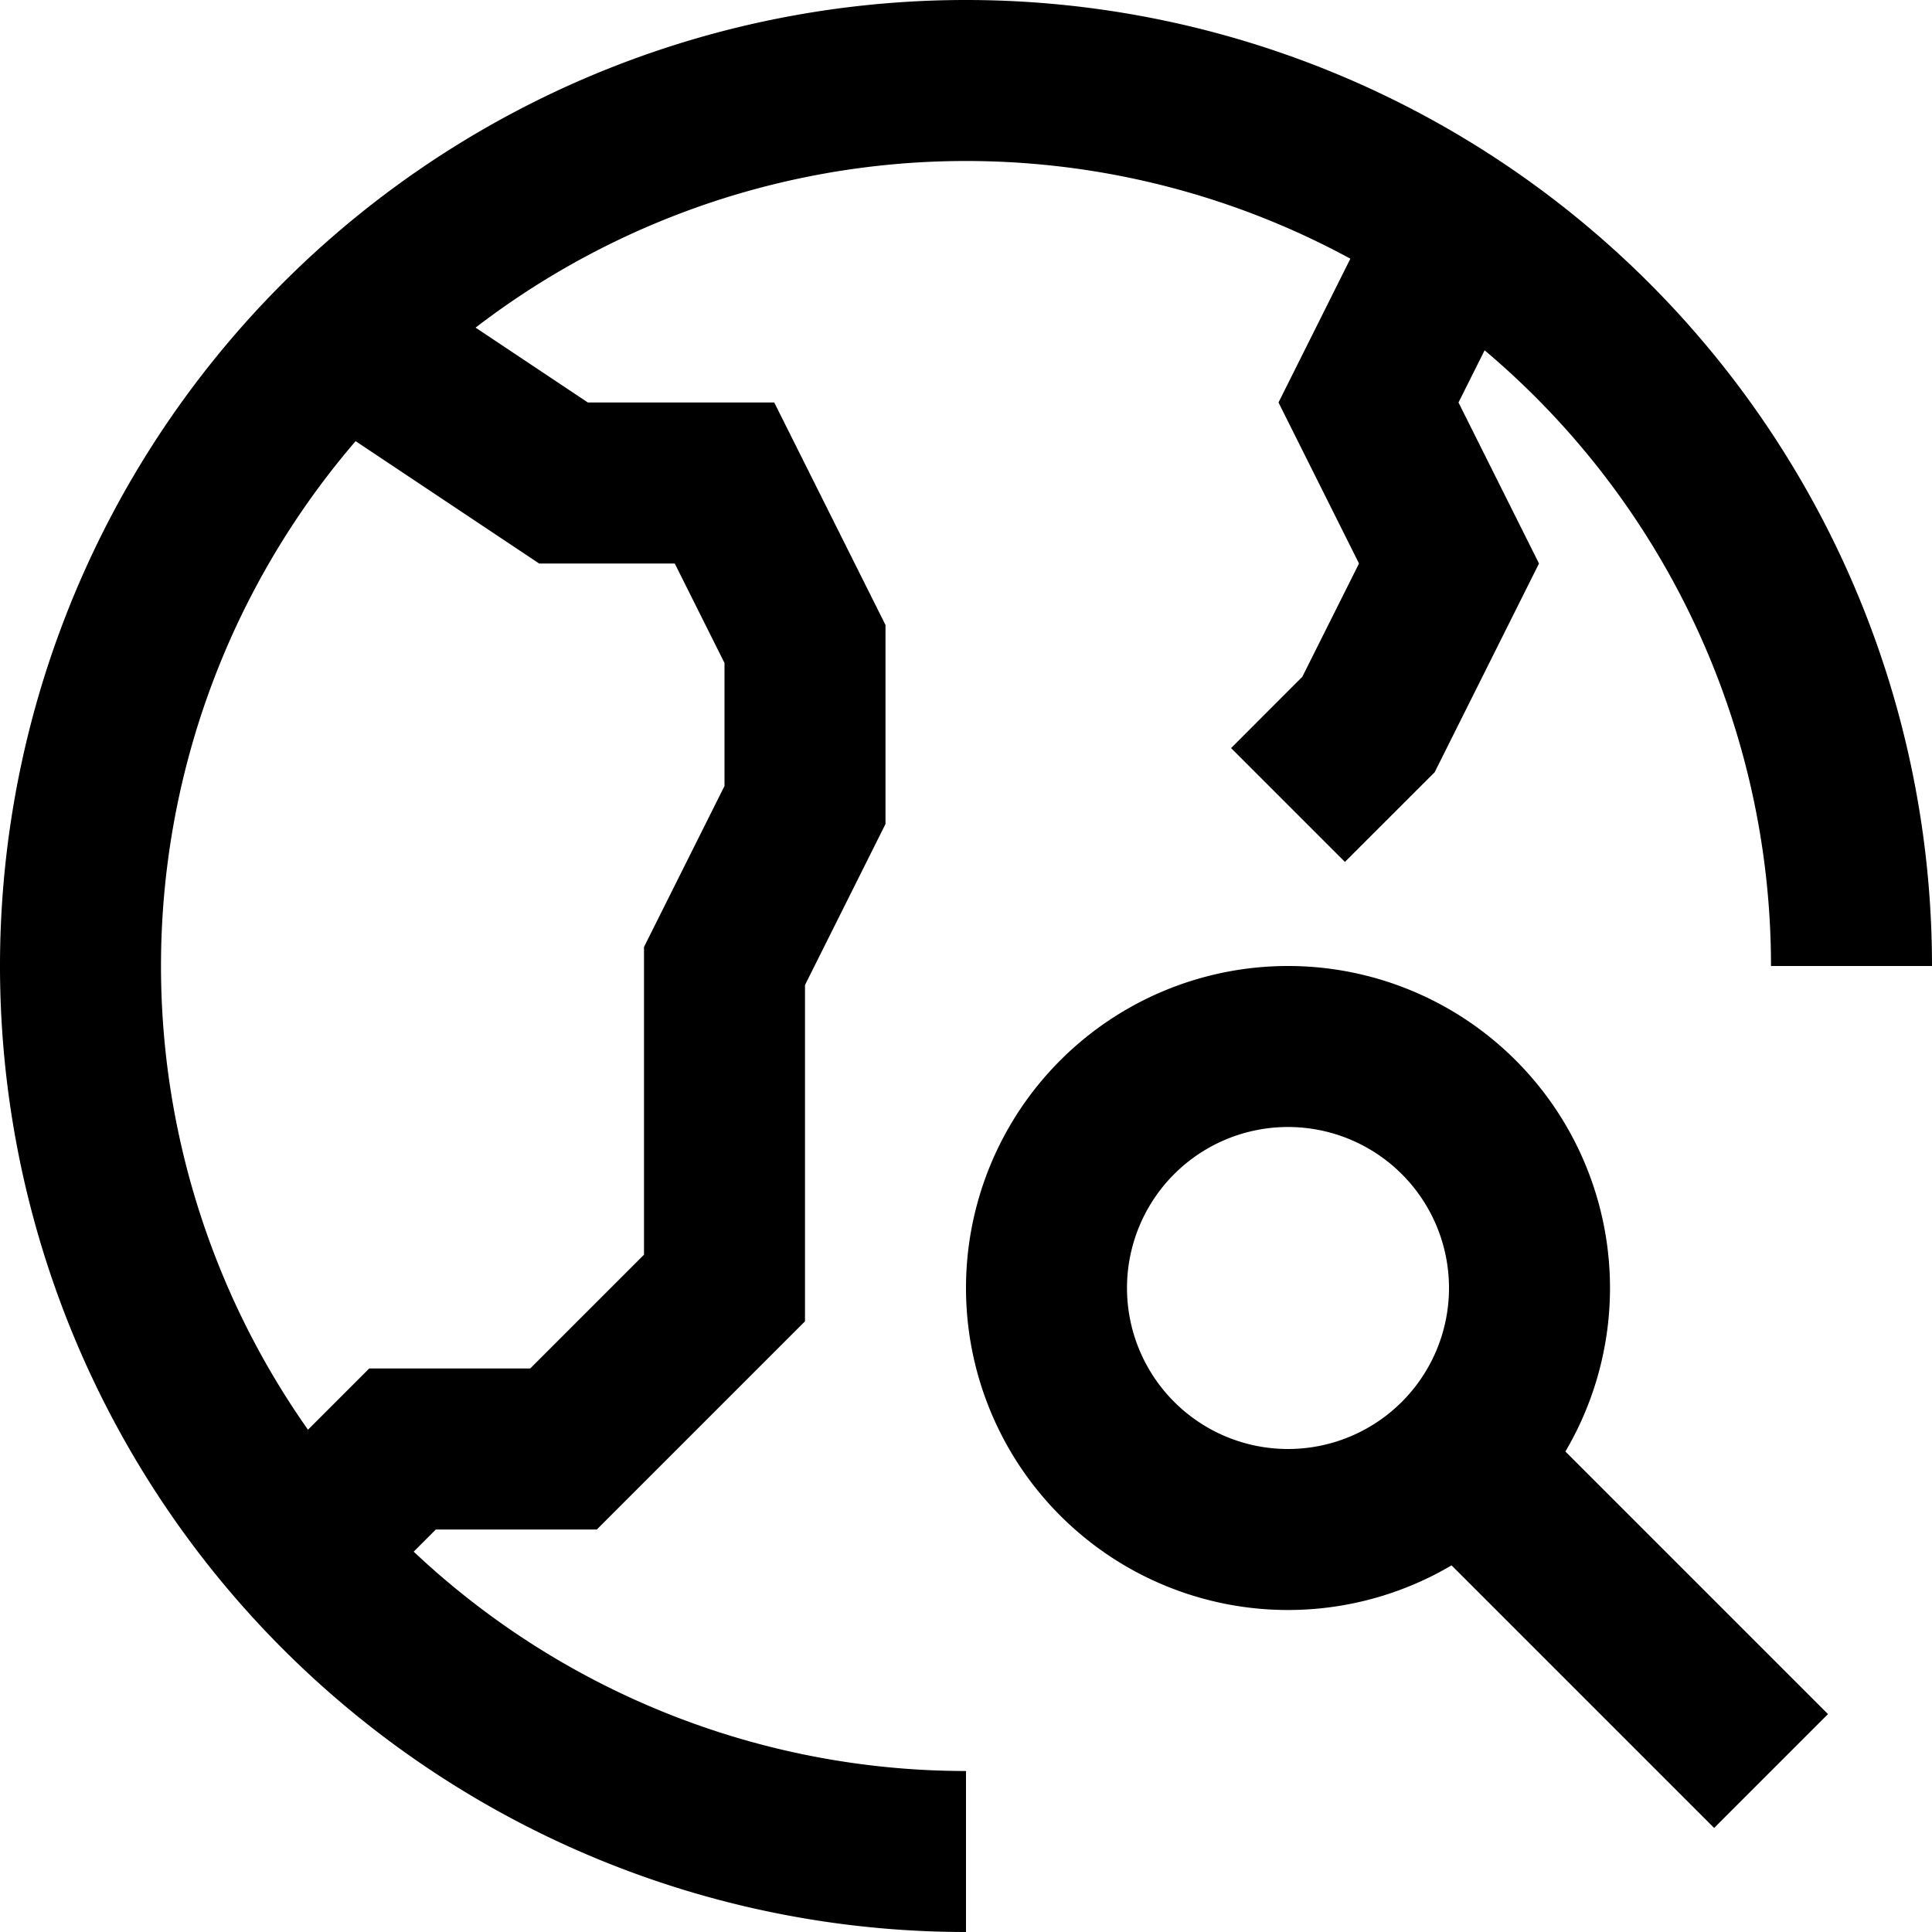 <svg xmlns="http://www.w3.org/2000/svg" viewBox="0 0 24 24"><title>58.World</title><g id="_58.World" data-name="58.World"><path d="M12,24A12,12,0,1,1,24,12H22A10,10,0,1,0,12,22Z"/><polygon points="4.707 19.707 3.293 18.293 4.586 17 6.586 17 8 15.586 8 11.764 9 9.764 9 8.236 8.382 7 6.697 7 3.445 4.832 4.555 3.168 7.303 5 9.618 5 11 7.764 11 10.236 10 12.236 10 16.414 7.414 19 5.414 19 4.707 19.707"/><polygon points="16.707 10.707 15.293 9.293 16.178 8.407 16.882 7 15.882 5 17.105 2.553 18.895 3.447 18.118 5 19.118 7 17.822 9.593 16.707 10.707"/><path d="M16,20a4,4,0,1,1,4-4A4,4,0,0,1,16,20Zm0-6a2,2,0,1,0,2,2A2,2,0,0,0,16,14Z"/><rect x="19" y="17.172" width="2" height="5.657" transform="translate(-8.284 20) rotate(-45)"/></g></svg>